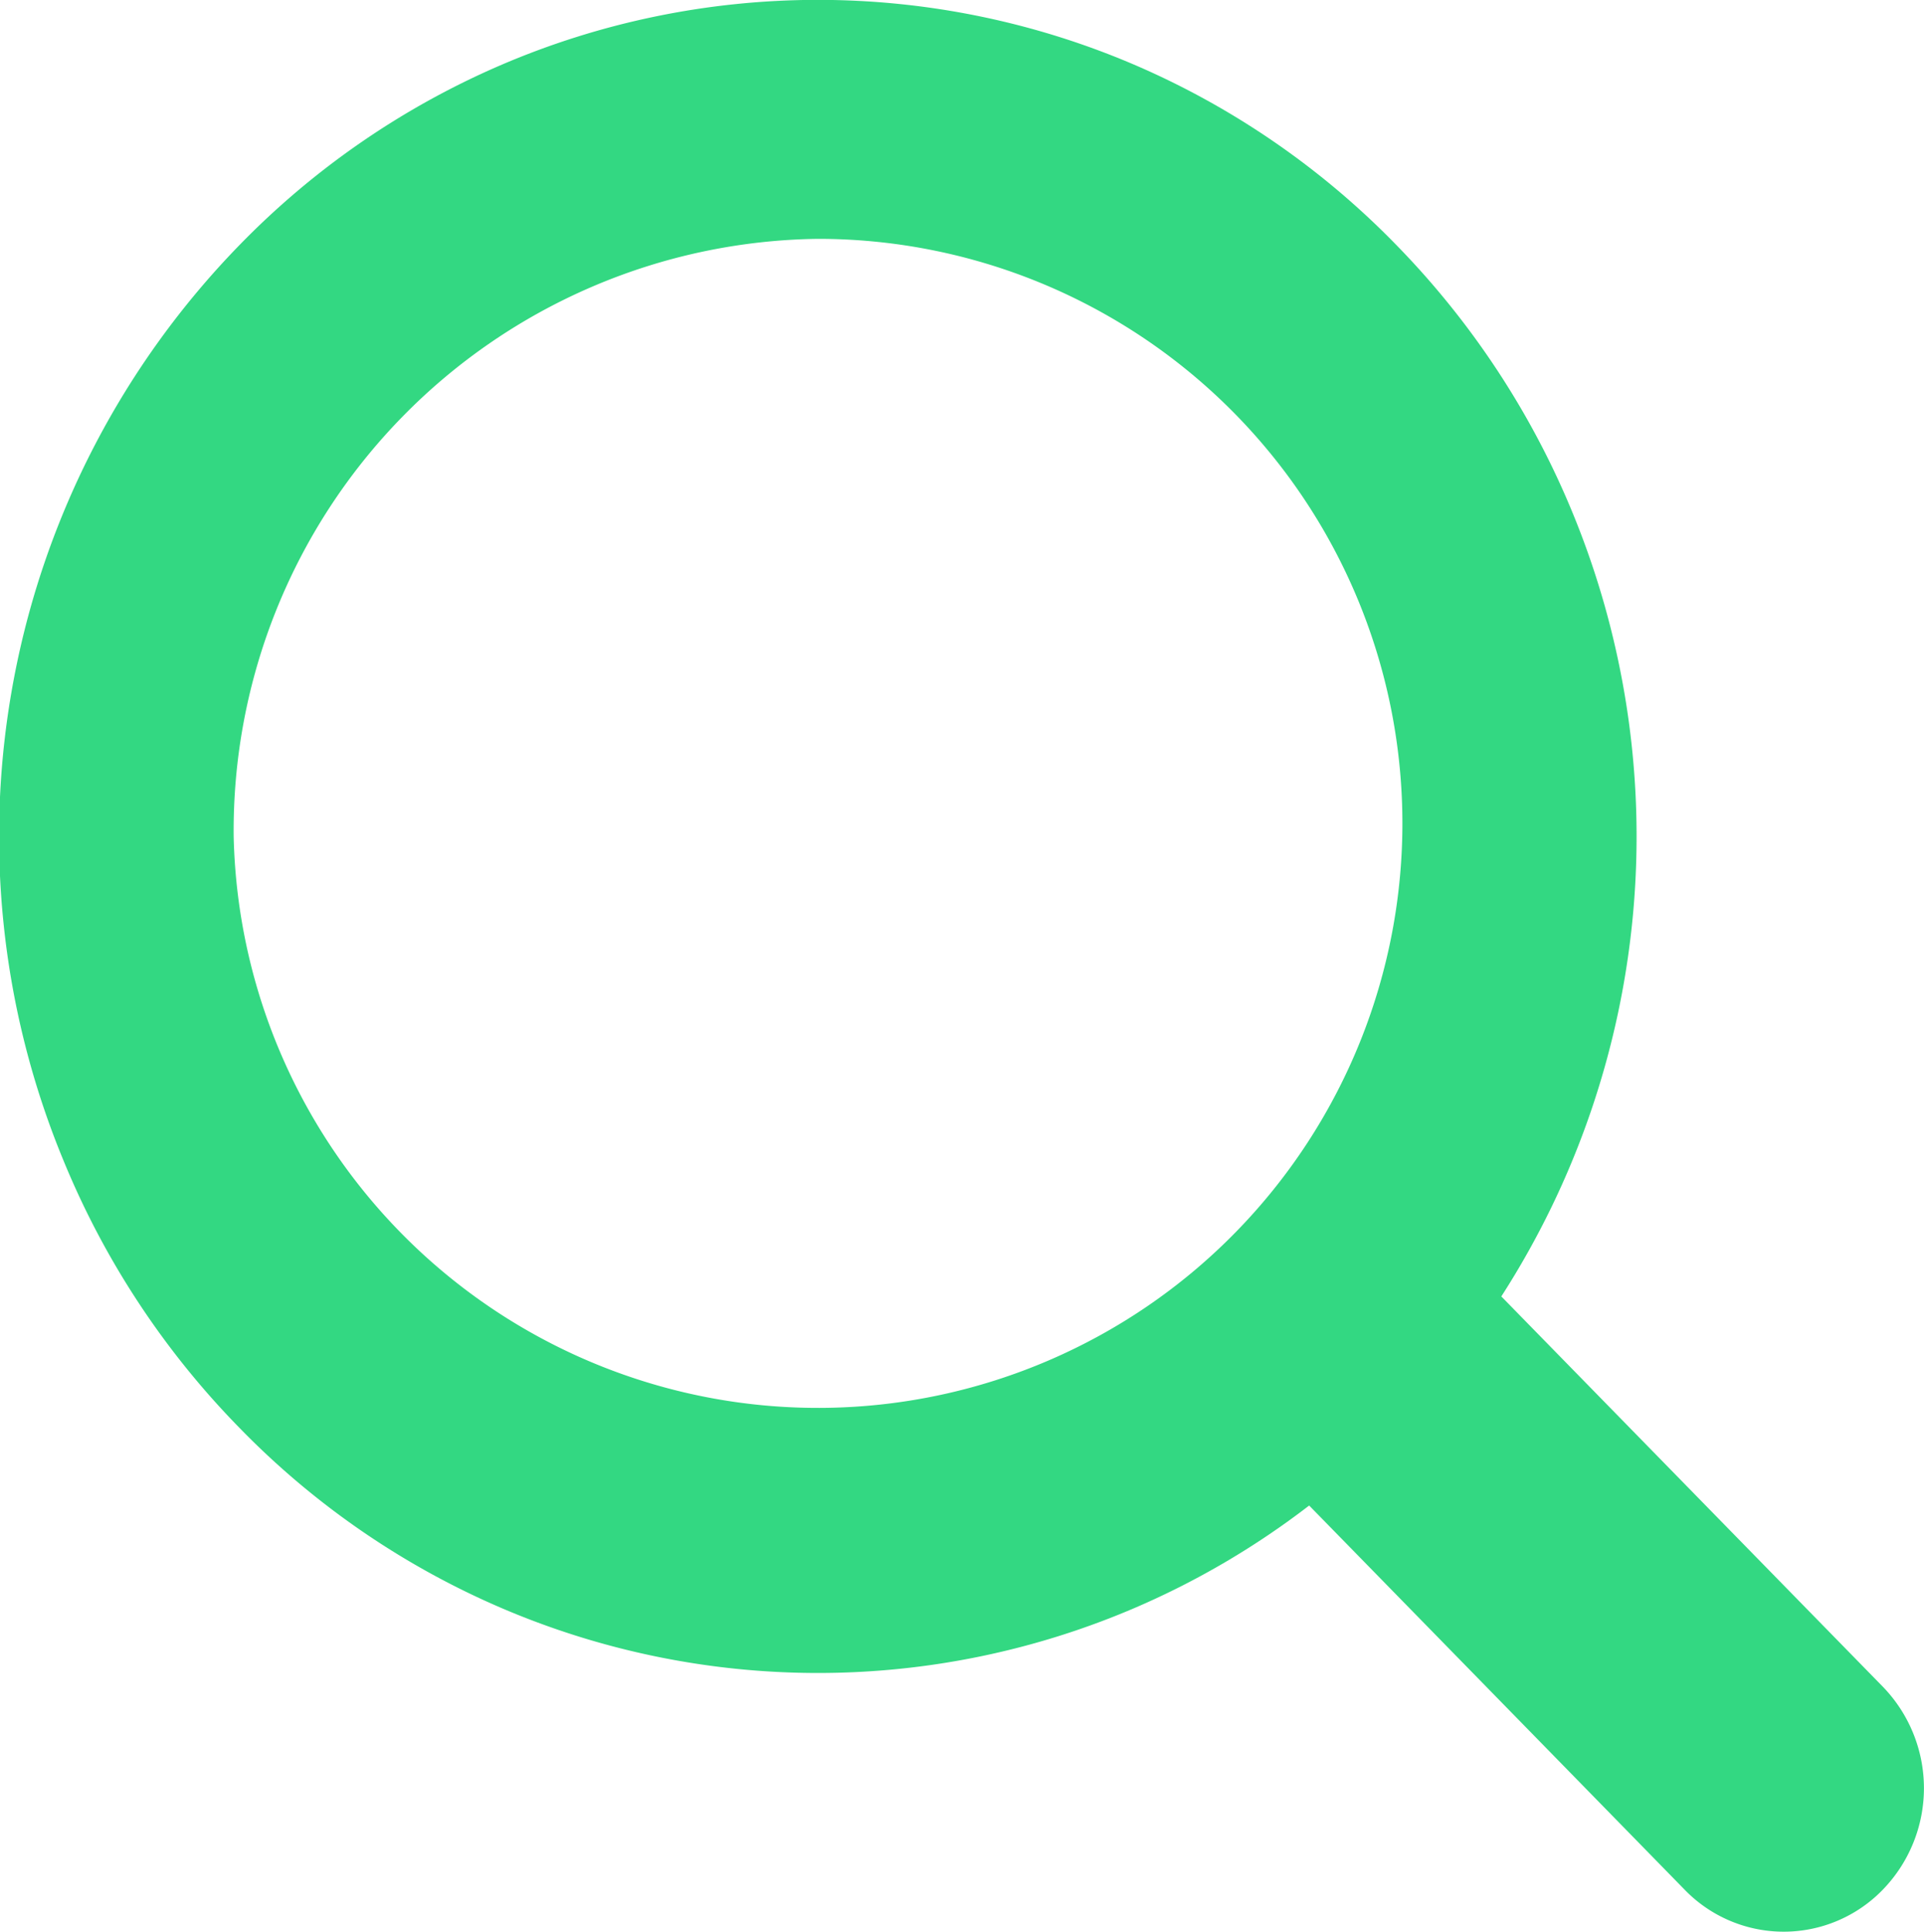 <svg xmlns="http://www.w3.org/2000/svg" width="23.219" height="23.31" viewBox="0 0 23.219 23.31"><defs><style>.a{fill:#33d882;}</style></defs><path class="a" d="M12593.329,7640.8l-4.531-4.635a9.778,9.778,0,0,1-2.085,1.227,9.7,9.7,0,0,1-7.685,0,9.8,9.8,0,0,1-3.137-2.162,10.068,10.068,0,0,1-2.118-3.209,10.226,10.226,0,0,1,2.118-11.067,9.81,9.81,0,0,1,3.137-2.163,9.7,9.7,0,0,1,7.685,0,9.817,9.817,0,0,1,3.136,2.163,10.137,10.137,0,0,1,2.118,3.208,10.255,10.255,0,0,1-.85,9.48l4.605,4.71a1.759,1.759,0,0,1,0,2.447,1.664,1.664,0,0,1-2.394,0Zm-17.51-12.708a7.053,7.053,0,1,0,7.05-7.211A7.141,7.141,0,0,0,12575.819,7628.093Z" transform="translate(-12572.999 -7617.999)"/></svg>